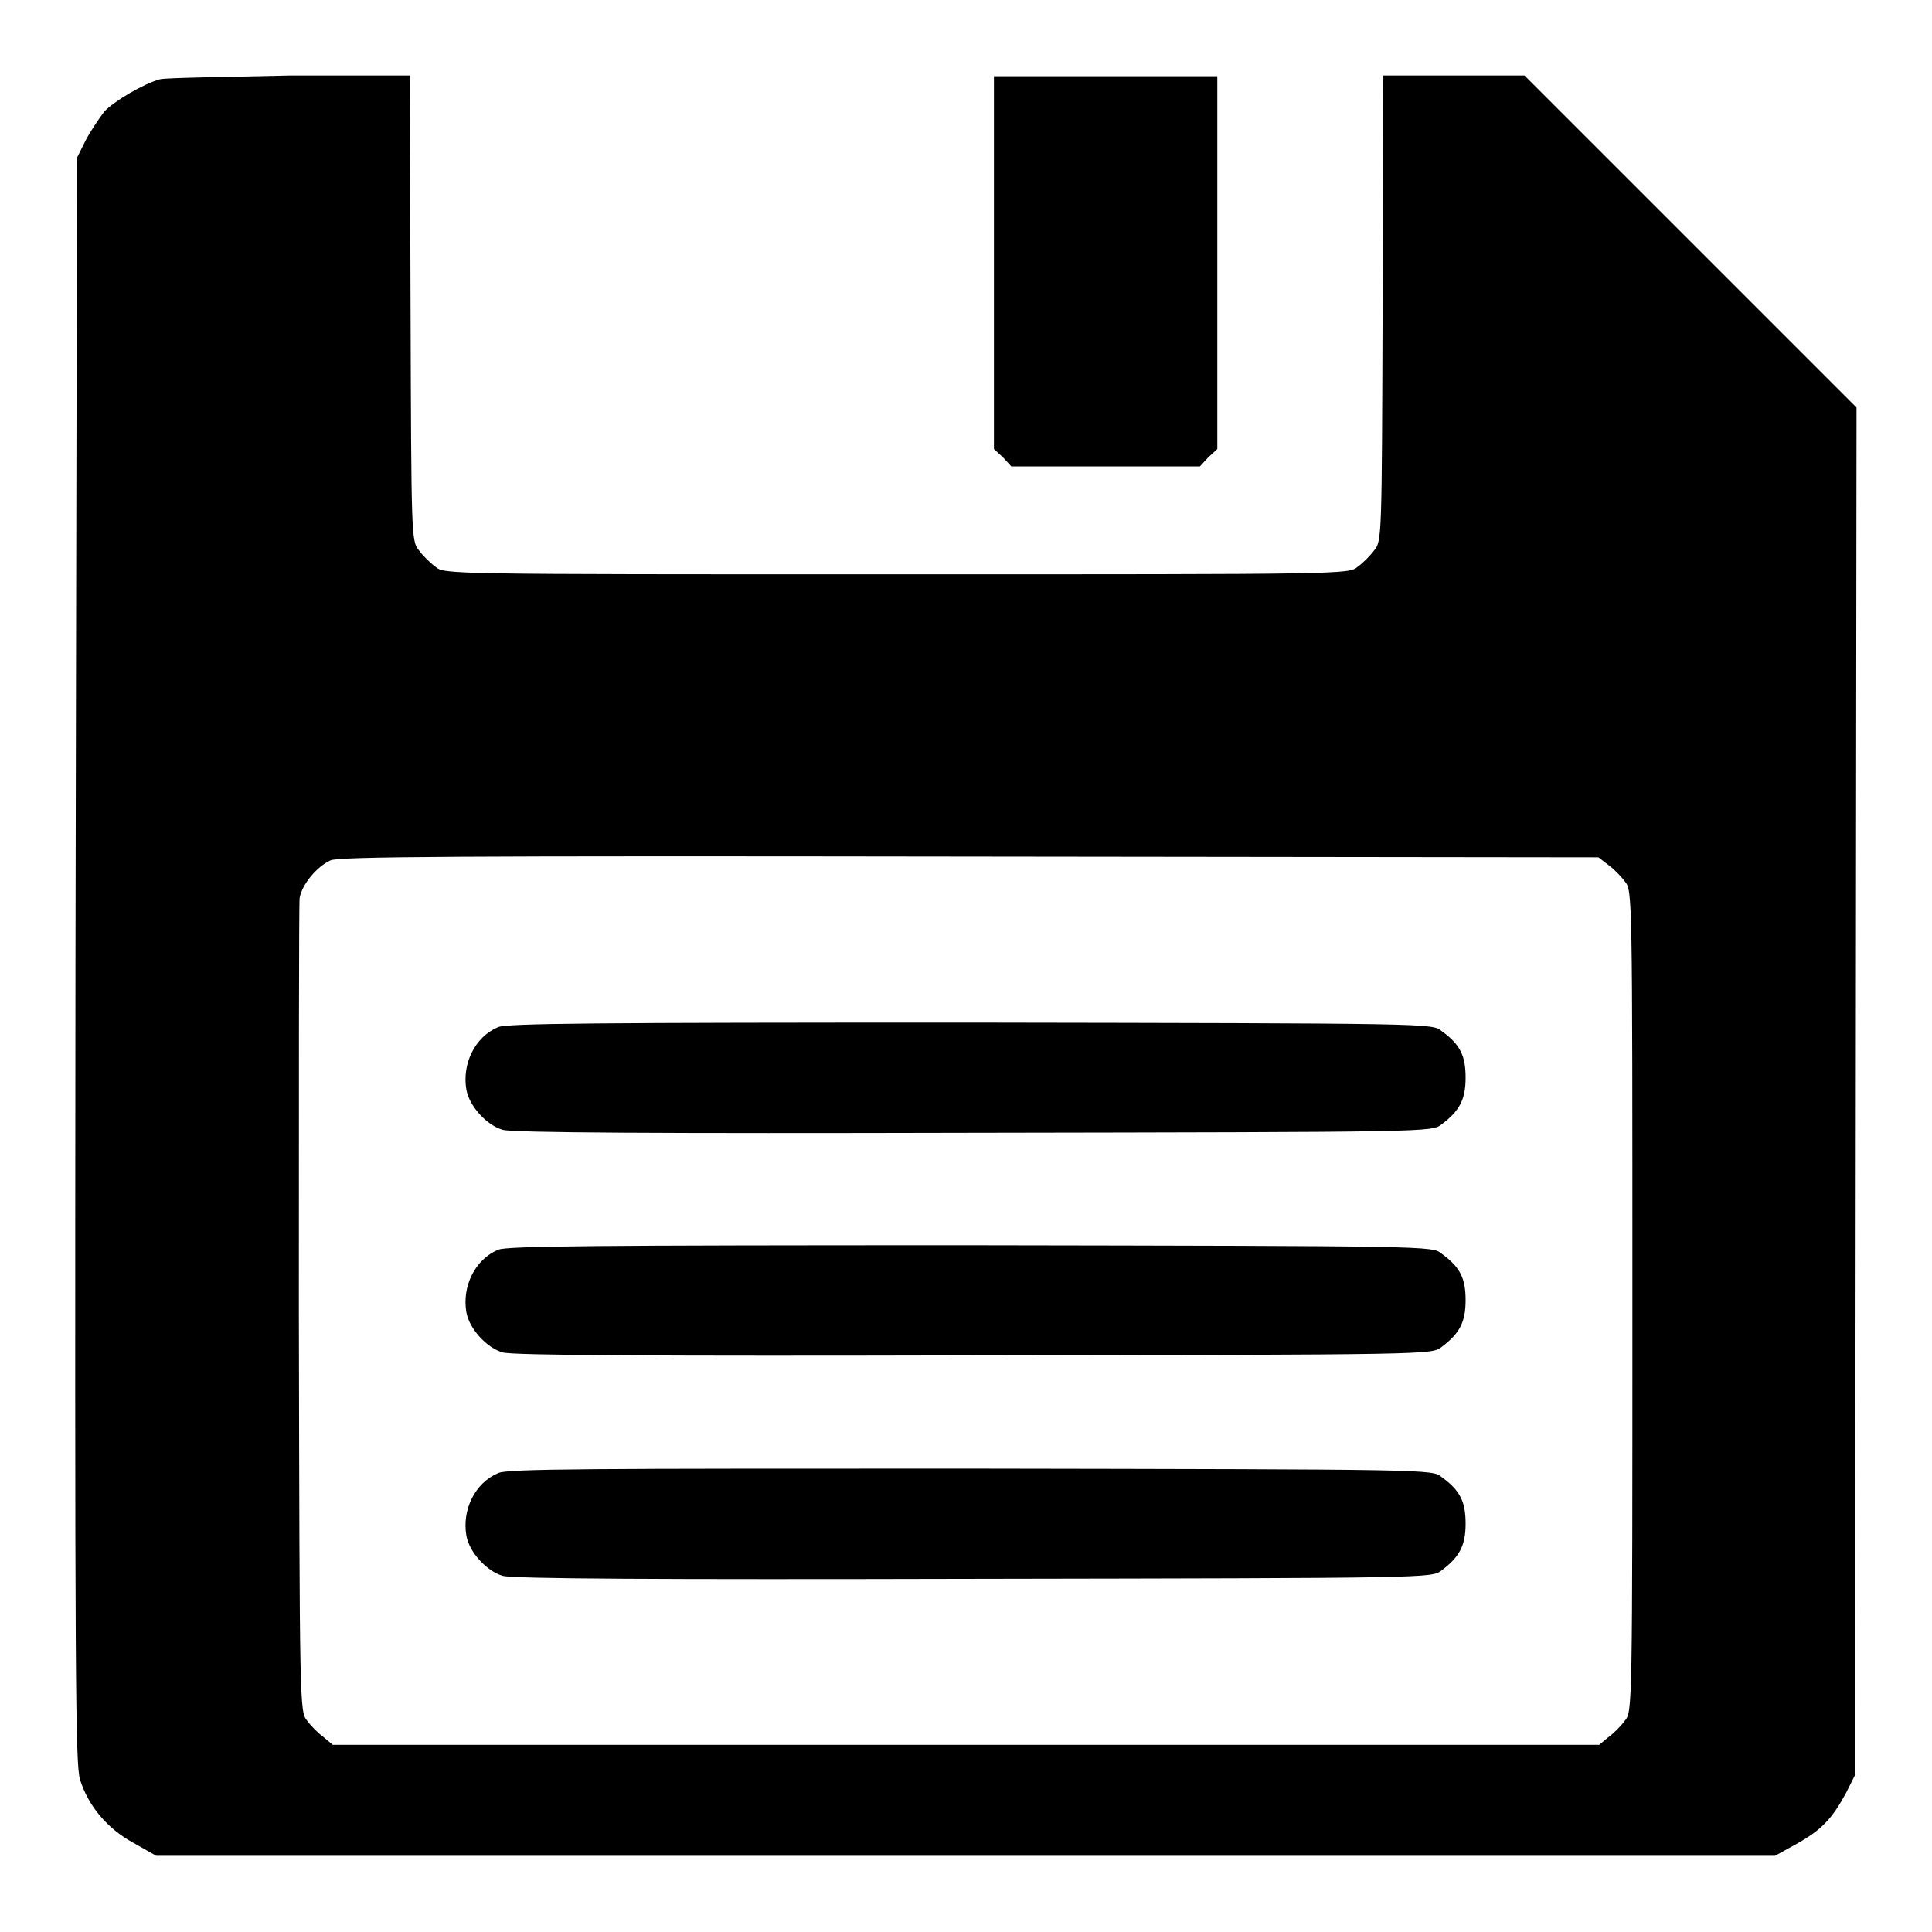 <?xml version="1.0" encoding="utf-8"?>
<!-- Svg Vector Icons : http://www.onlinewebfonts.com/icon -->
<!DOCTYPE svg PUBLIC "-//W3C//DTD SVG 1.1//EN" "http://www.w3.org/Graphics/SVG/1.1/DTD/svg11.dtd">
<svg version="1.1" xmlns="http://www.w3.org/2000/svg" xmlns:xlink="http://www.w3.org/1999/xlink" x="0px" y="0px" viewBox="0 0 256 256" enable-background="new 0 0 256 256" xml:space="preserve">
<g><g><g><path fill="#000000" d="M21.2,10.5c-2.2,0.6-6.1,2.9-7.4,4.3c-0.6,0.8-1.7,2.4-2.4,3.7l-1.2,2.4L10,127.2c-0.1,96.4,0,106.5,0.6,108.6c1.1,3.5,3.6,6.5,7.1,8.4l3,1.7H128h107.2l2.9-1.6c3.2-1.8,4.6-3.2,6.5-6.7l1.2-2.4l0.1-90.6l0.1-90.6l-22-22l-22-22h-9.3h-9.4l-0.1,30.8c-0.1,30.3-0.1,30.9-1.1,32.1c-0.5,0.7-1.5,1.7-2.2,2.2c-1.2,1-1.4,1-61.1,1c-59.8,0-59.9,0-61.1-1c-0.7-0.5-1.7-1.5-2.2-2.2c-1-1.2-1-1.8-1.1-32.1l-0.1-30.8l-15.8,0C29.7,10.2,22,10.3,21.2,10.5z M213.1,114.6c0.7,0.5,1.7,1.5,2.2,2.2c1,1.2,1,1.4,1,55.6c0,54.2,0,54.4-1,55.6c-0.5,0.7-1.5,1.7-2.2,2.2l-1.2,1H128H44.1l-1.2-1c-0.7-0.5-1.7-1.5-2.2-2.2c-1-1.2-1-1.6-1.1-54.4c0-29.2,0-53.8,0.1-54.6c0.3-1.8,2.3-4.2,4.1-5c1.2-0.5,16.1-0.6,84.7-0.5l83.3,0.1L213.1,114.6z"/><path fill="#000000" d="M66,136.1c-3.1,1.3-4.8,4.9-4.2,8.3c0.4,2.2,2.7,4.7,4.8,5.3c1.2,0.4,20.7,0.5,62.4,0.4c60.5-0.1,60.7-0.1,62-1.1c2.4-1.8,3.2-3.3,3.2-6.2s-0.7-4.4-3.2-6.2c-1.2-1-1.4-1-62.4-1.1C78.4,135.5,67.1,135.6,66,136.1z"/><path fill="#000000" d="M66,165.6c-3.1,1.3-4.8,4.9-4.2,8.3c0.4,2.2,2.7,4.7,4.8,5.3c1.2,0.4,20.7,0.5,62.4,0.4c60.5-0.1,60.7-0.1,62-1.1c2.4-1.8,3.2-3.3,3.2-6.2c0-2.9-0.7-4.4-3.2-6.2c-1.2-1-1.4-1-62.4-1.1C78.4,165,67.1,165.1,66,165.6z"/><path fill="#000000" d="M66,195.2c-3.1,1.3-4.8,4.9-4.2,8.3c0.4,2.2,2.7,4.7,4.8,5.3c1.2,0.4,20.7,0.5,62.4,0.4c60.5-0.1,60.7-0.1,62-1.1c2.4-1.8,3.2-3.3,3.2-6.2s-0.7-4.4-3.2-6.2c-1.2-1-1.4-1-62.4-1.1C78.4,194.6,67.1,194.6,66,195.2z"/><path fill="#000000" d="M131.7,34.8v24.7l1.2,1.1l1.1,1.2h12.5h12.5l1.1-1.2l1.2-1.1V34.8V10.1h-14.8h-14.8V34.8z"/></g></g></g>
</svg>